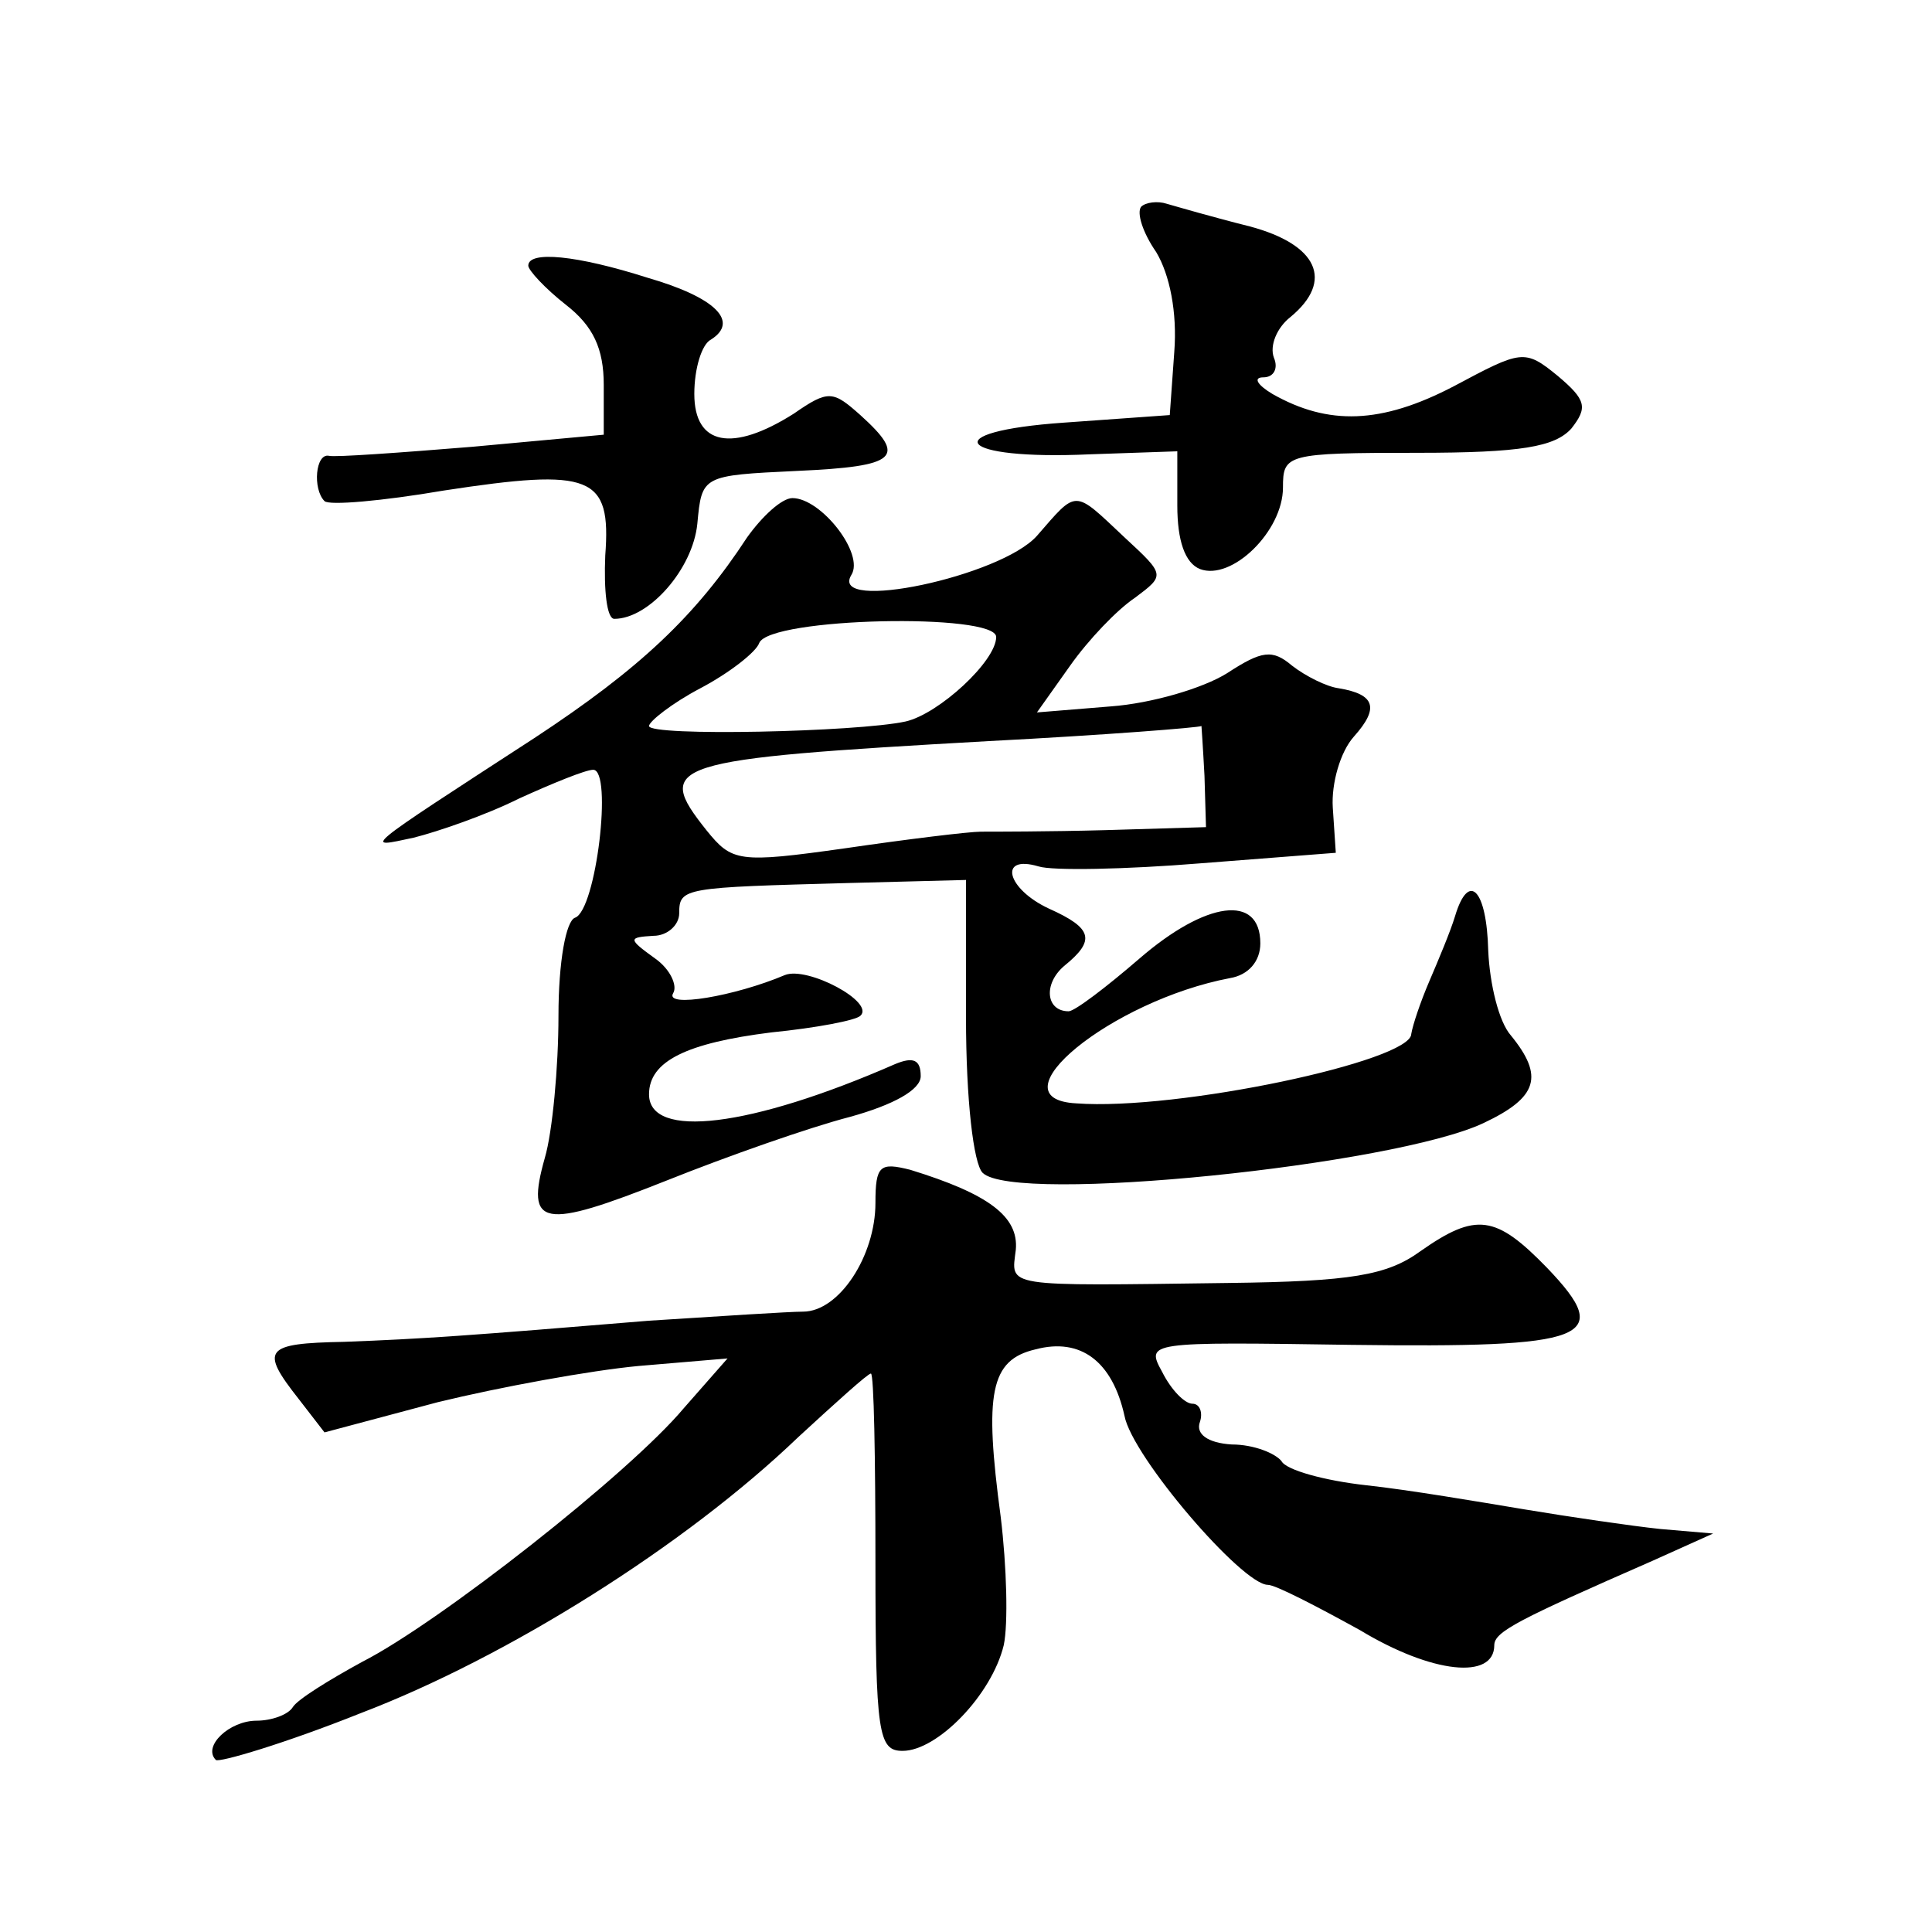 <?xml version="1.0" standalone="no"?>
<!DOCTYPE svg PUBLIC "-//W3C//DTD SVG 20010904//EN"
 "http://www.w3.org/TR/2001/REC-SVG-20010904/DTD/svg10.dtd">
<svg version="1.0" xmlns="http://www.w3.org/2000/svg"
 width="128pt" height="128pt" viewBox="0 0 128 128"
 preserveAspectRatio="xMidYMid meet">
<g transform="translate(0,128) scale(0.1,-0.1)"
fill="#0" stroke="none">
<path d="M756 1143 c-3 -4 1 -17 10 -30 9 -15 14 -40 12 -66 l-3 -42 -70 -5 c-86
-6 -71 -25 17 -21 l58 2 0 -36 c0 -23 5 -38 15 -42 21 -8 55 25 55 54 0 22 2 23
89 23 69 0 91 4 102 16 11 14 10 19 -9 35 -22 18 -24 17 -69 -7 -48 -25 -83 -26
-120 -5 -10 6 -13 11 -6 11 7 0 10 6 7 13 -3 8 2 20 11 27 29 24 18 48 -27 60 -24
6 -48 13 -55 15 -6 2 -14 1 -17 -2z M350 1104 c0 -3 11 -15 25 -26 18 -14 25 -29
25 -53 l0 -33 -87 -8 c-49 -4 -91 -7 -95 -6 -9 2 -11 -22 -3 -30 3 -3 38 0 79 7
98 15 111 10 107 -43 -1 -23 1 -42 6 -42 23 0 52 33 55 63 3 32 3 32 66 35 67 3
73 9 42 37 -18 16 -21 17 -44 1 -41 -26 -66 -21 -66 13 0 17 5 33 11 36 19 12 3
28 -42 41 -47 15 -79 18 -79 8z M495 924 c-34 -52 -71 -87 -141 -133 -117 -76 -113
-73 -80 -66 16 4 48 15 70 26 22 10 44 19 49 19 13 0 2 -93 -12 -98 -6 -2 -11 -29
-11 -65 0 -34 -4 -77 -9 -94 -13 -46 -2 -48 81 -15 40 16 94 35 121 42 29 8 47
18 47 27 0 11 -5 13 -17 8 -96 -42 -163 -50 -163 -20 0 22 25 34 81 41 30 3 56
8 59 11 10 9 -35 33 -50 27 -33 -14 -80 -22 -74 -12 3 5 -2 16 -12 23 -18 13 -18
14 -1 15 9 0 17 7 17 15 0 17 3 17 113 20 l77 2 0 -91 c0 -55 5 -97 11 -103 21
-21 273 5 332 33 36 17 40 31 18 58 -8 9 -14 34 -15 56 -1 41 -13 53 -22 23 -3
-10 -11 -29 -17 -43 -6 -14 -11 -29 -12 -35 0 -18 -155 -51 -222 -46 -56 3 23 68
102 83 12 2 20 11 20 23 0 33 -36 28 -80 -10 -22 -19 -43 -35 -47 -35 -15 0 -17
18 -3 30 21 17 19 25 -10 38 -28 13 -34 36 -7 28 9 -3 58 -2 107 2 l90 7 -2 30
c-1 16 5 37 14 47 17 19 14 28 -10 32 -8 1 -22 8 -31 15 -13 11 -20 10 -43 -5 -16
-10 -50 -20 -77 -22 l-49 -4 22 31 c12 17 31 37 43 45 20 15 20 15 -7 40 -34 32
-31 32 -58 1 -24 -27 -138 -51 -123 -26 9 14 -20 51 -39 51 -7 0 -20 -12 -30 -26z
m165 -66 c0 -16 -38 -51 -60 -56 -32 -7 -170 -10 -170 -3 0 3 15 15 34 25 19 10
37 24 39 30 7 17 157 20 157 4z m138 -92 l1 -34 -67 -2 c-37 -1 -74 -1 -82 -1 -8
0 -49 -5 -90 -11 -71 -10 -75 -9 -92 12 -35 44 -26 47 187 59 77 4 140 9 141 10
0 0 1 -14 2 -33z M580 483 c0 -35 -24 -72 -48 -72 -9 0 -55 -3 -102 -6 -121 -10
-149 -12 -202 -14 -53 -1 -56 -5 -30 -38 l17 -22 75 20 c41 10 101 21 133 24 l59
5 -29 -33 c-36 -43 -162 -142 -213 -168 -22 -12 -43 -25 -46 -30 -3 -5 -14 -9 -24
-9 -18 0 -36 -17 -27 -26 2 -2 46 11 96 31 97 37 215 111 290 183 25 23 46 42 48
42 2 0 3 -56 3 -125 0 -114 2 -125 18 -125 23 0 59 37 67 70 3 14 2 52 -2 85 -11
82 -7 104 23 111 30 8 51 -8 59 -44 5 -27 78 -112 95 -112 5 0 32 -14 61 -30 48
-29 89 -33 89 -10 0 9 16 17 105 56 l40 18 -35 3 c-19 2 -60 8 -90 13 -30 5 -77
13 -105 16 -27 3 -53 10 -56 16 -4 5 -18 11 -33 11 -16 1 -24 7 -21 15 2 6 0 12
-5 12 -5 0 -14 9 -20 21 -11 20 -10 20 125 18 158 -2 175 4 130 51 -34 35 -47 37
-84 11 -22 -16 -46 -20 -127 -21 -151 -2 -144 -3 -141 22 2 22 -18 37 -70 53 -20
5 -23 3 -23 -22z"/>
</g>
</svg>
